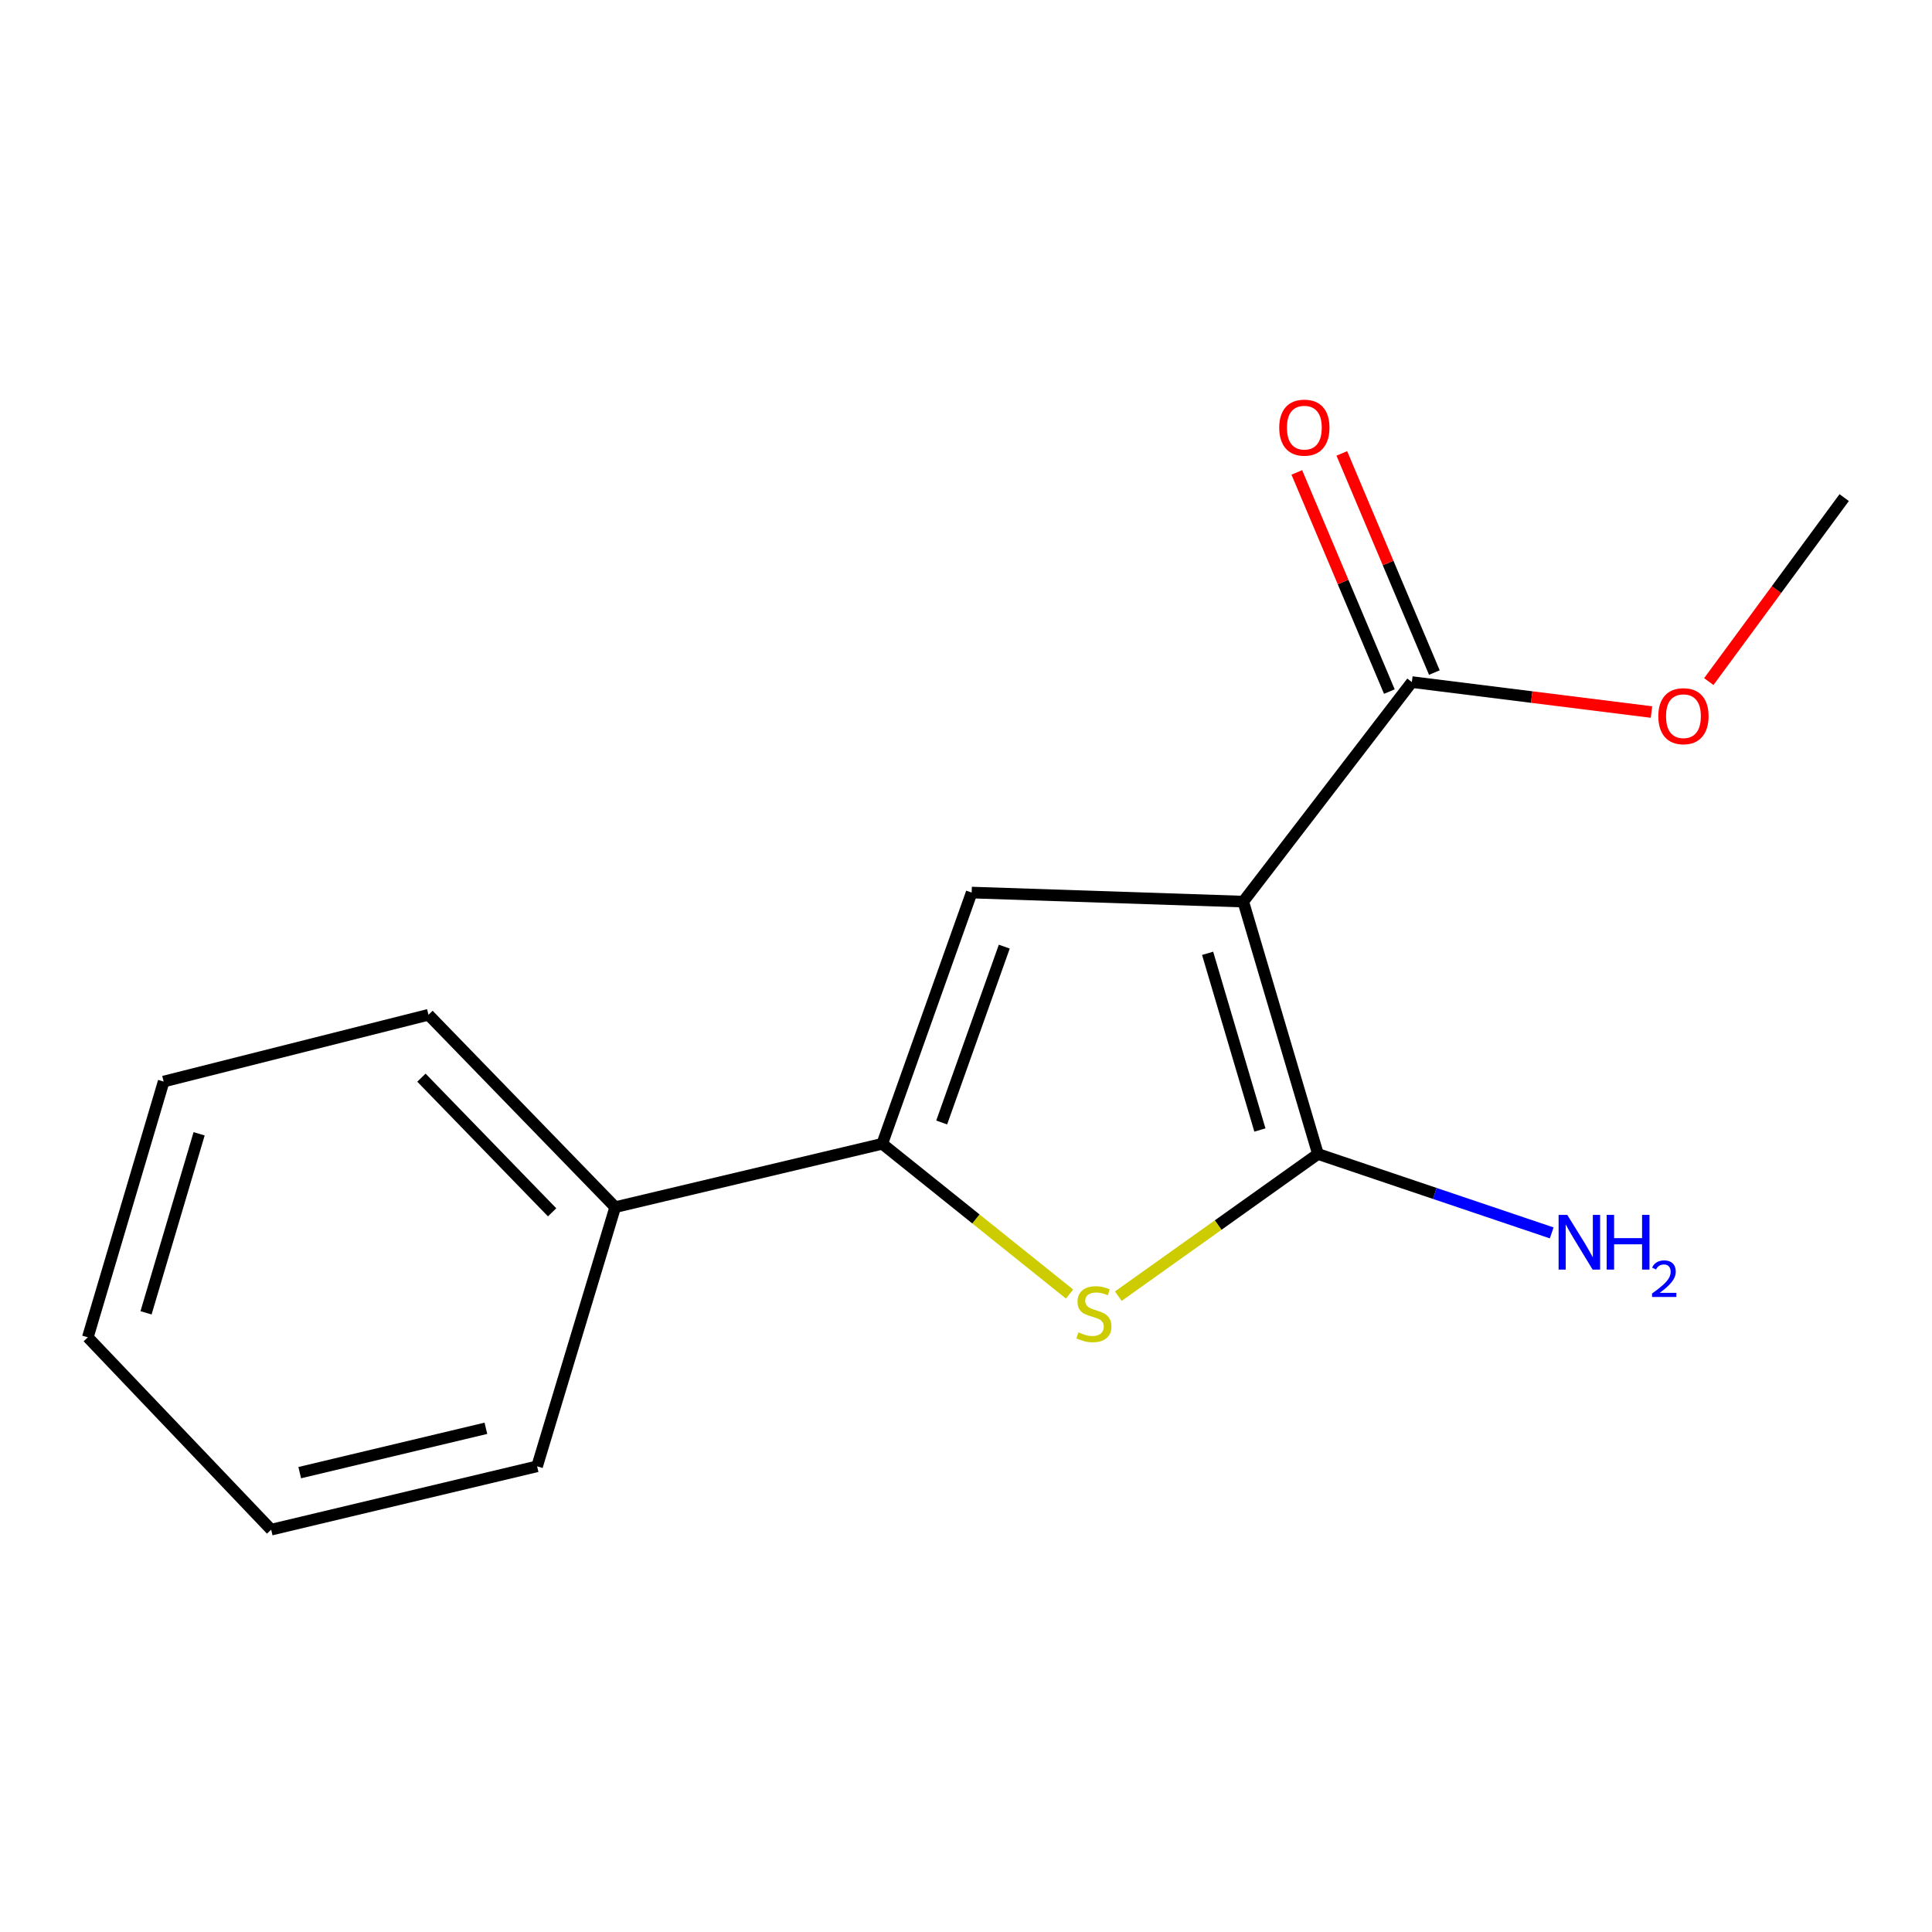 <?xml version='1.0' encoding='iso-8859-1'?>
<svg version='1.1' baseProfile='full'
              xmlns='http://www.w3.org/2000/svg'
                      xmlns:rdkit='http://www.rdkit.org/xml'
                      xmlns:xlink='http://www.w3.org/1999/xlink'
                  xml:space='preserve'
width='1000px' height='1000px' viewBox='0 0 1000 1000'>
<!-- END OF HEADER -->
<rect style='opacity:1.0;fill:#FFFFFF;stroke:none' width='1000' height='1000' x='0' y='0'> </rect>
<path class='bond-0' d='M 643.507,466.667 L 682.169,597.306' style='fill:none;fill-rule:evenodd;stroke:#000000;stroke-width:6px;stroke-linecap:butt;stroke-linejoin:miter;stroke-opacity:1' />
<path class='bond-0' d='M 625.059,493.439 L 652.122,584.886' style='fill:none;fill-rule:evenodd;stroke:#000000;stroke-width:6px;stroke-linecap:butt;stroke-linejoin:miter;stroke-opacity:1' />
<path class='bond-1' d='M 643.507,466.667 L 502.936,461.989' style='fill:none;fill-rule:evenodd;stroke:#000000;stroke-width:6px;stroke-linecap:butt;stroke-linejoin:miter;stroke-opacity:1' />
<path class='bond-4' d='M 643.507,466.667 L 730.778,353.041' style='fill:none;fill-rule:evenodd;stroke:#000000;stroke-width:6px;stroke-linecap:butt;stroke-linejoin:miter;stroke-opacity:1' />
<path class='bond-2' d='M 682.169,597.306 L 630.503,634.101' style='fill:none;fill-rule:evenodd;stroke:#000000;stroke-width:6px;stroke-linecap:butt;stroke-linejoin:miter;stroke-opacity:1' />
<path class='bond-2' d='M 630.503,634.101 L 578.837,670.897' style='fill:none;fill-rule:evenodd;stroke:#CCCC00;stroke-width:6px;stroke-linecap:butt;stroke-linejoin:miter;stroke-opacity:1' />
<path class='bond-6' d='M 682.169,597.306 L 742.666,617.727' style='fill:none;fill-rule:evenodd;stroke:#000000;stroke-width:6px;stroke-linecap:butt;stroke-linejoin:miter;stroke-opacity:1' />
<path class='bond-6' d='M 742.666,617.727 L 803.162,638.148' style='fill:none;fill-rule:evenodd;stroke:#0000FF;stroke-width:6px;stroke-linecap:butt;stroke-linejoin:miter;stroke-opacity:1' />
<path class='bond-3' d='M 502.936,461.989 L 456.646,592.023' style='fill:none;fill-rule:evenodd;stroke:#000000;stroke-width:6px;stroke-linecap:butt;stroke-linejoin:miter;stroke-opacity:1' />
<path class='bond-3' d='M 519.816,489.975 L 487.412,580.999' style='fill:none;fill-rule:evenodd;stroke:#000000;stroke-width:6px;stroke-linecap:butt;stroke-linejoin:miter;stroke-opacity:1' />
<path class='bond-15' d='M 553.606,669.798 L 505.126,630.911' style='fill:none;fill-rule:evenodd;stroke:#CCCC00;stroke-width:6px;stroke-linecap:butt;stroke-linejoin:miter;stroke-opacity:1' />
<path class='bond-15' d='M 505.126,630.911 L 456.646,592.023' style='fill:none;fill-rule:evenodd;stroke:#000000;stroke-width:6px;stroke-linecap:butt;stroke-linejoin:miter;stroke-opacity:1' />
<path class='bond-5' d='M 456.646,592.023 L 318.421,624.827' style='fill:none;fill-rule:evenodd;stroke:#000000;stroke-width:6px;stroke-linecap:butt;stroke-linejoin:miter;stroke-opacity:1' />
<path class='bond-7' d='M 742.426,348.122 L 718.474,291.402' style='fill:none;fill-rule:evenodd;stroke:#000000;stroke-width:6px;stroke-linecap:butt;stroke-linejoin:miter;stroke-opacity:1' />
<path class='bond-7' d='M 718.474,291.402 L 694.522,234.682' style='fill:none;fill-rule:evenodd;stroke:#FF0000;stroke-width:6px;stroke-linecap:butt;stroke-linejoin:miter;stroke-opacity:1' />
<path class='bond-7' d='M 719.13,357.96 L 695.178,301.24' style='fill:none;fill-rule:evenodd;stroke:#000000;stroke-width:6px;stroke-linecap:butt;stroke-linejoin:miter;stroke-opacity:1' />
<path class='bond-7' d='M 695.178,301.24 L 671.226,244.519' style='fill:none;fill-rule:evenodd;stroke:#FF0000;stroke-width:6px;stroke-linecap:butt;stroke-linejoin:miter;stroke-opacity:1' />
<path class='bond-8' d='M 730.778,353.041 L 792.793,360.795' style='fill:none;fill-rule:evenodd;stroke:#000000;stroke-width:6px;stroke-linecap:butt;stroke-linejoin:miter;stroke-opacity:1' />
<path class='bond-8' d='M 792.793,360.795 L 854.807,368.548' style='fill:none;fill-rule:evenodd;stroke:#FF0000;stroke-width:6px;stroke-linecap:butt;stroke-linejoin:miter;stroke-opacity:1' />
<path class='bond-9' d='M 318.421,624.827 L 221.78,525.25' style='fill:none;fill-rule:evenodd;stroke:#000000;stroke-width:6px;stroke-linecap:butt;stroke-linejoin:miter;stroke-opacity:1' />
<path class='bond-9' d='M 285.778,627.502 L 218.129,557.798' style='fill:none;fill-rule:evenodd;stroke:#000000;stroke-width:6px;stroke-linecap:butt;stroke-linejoin:miter;stroke-opacity:1' />
<path class='bond-10' d='M 318.421,624.827 L 278.003,758.964' style='fill:none;fill-rule:evenodd;stroke:#000000;stroke-width:6px;stroke-linecap:butt;stroke-linejoin:miter;stroke-opacity:1' />
<path class='bond-11' d='M 884.47,352.787 L 919.508,305.177' style='fill:none;fill-rule:evenodd;stroke:#FF0000;stroke-width:6px;stroke-linecap:butt;stroke-linejoin:miter;stroke-opacity:1' />
<path class='bond-11' d='M 919.508,305.177 L 954.545,257.566' style='fill:none;fill-rule:evenodd;stroke:#000000;stroke-width:6px;stroke-linecap:butt;stroke-linejoin:miter;stroke-opacity:1' />
<path class='bond-13' d='M 221.78,525.25 L 84.707,559.81' style='fill:none;fill-rule:evenodd;stroke:#000000;stroke-width:6px;stroke-linecap:butt;stroke-linejoin:miter;stroke-opacity:1' />
<path class='bond-12' d='M 278.003,758.964 L 140.353,791.754' style='fill:none;fill-rule:evenodd;stroke:#000000;stroke-width:6px;stroke-linecap:butt;stroke-linejoin:miter;stroke-opacity:1' />
<path class='bond-12' d='M 251.495,739.283 L 155.141,762.236' style='fill:none;fill-rule:evenodd;stroke:#000000;stroke-width:6px;stroke-linecap:butt;stroke-linejoin:miter;stroke-opacity:1' />
<path class='bond-14' d='M 140.353,791.754 L 45.455,692.191' style='fill:none;fill-rule:evenodd;stroke:#000000;stroke-width:6px;stroke-linecap:butt;stroke-linejoin:miter;stroke-opacity:1' />
<path class='bond-16' d='M 84.707,559.81 L 45.455,692.191' style='fill:none;fill-rule:evenodd;stroke:#000000;stroke-width:6px;stroke-linecap:butt;stroke-linejoin:miter;stroke-opacity:1' />
<path class='bond-16' d='M 103.063,586.856 L 75.587,679.522' style='fill:none;fill-rule:evenodd;stroke:#000000;stroke-width:6px;stroke-linecap:butt;stroke-linejoin:miter;stroke-opacity:1' />
<path  class='atom-3' d='M 558.197 689.618
Q 558.517 689.738, 559.837 690.298
Q 561.157 690.858, 562.597 691.218
Q 564.077 691.538, 565.517 691.538
Q 568.197 691.538, 569.757 690.258
Q 571.317 688.938, 571.317 686.658
Q 571.317 685.098, 570.517 684.138
Q 569.757 683.178, 568.557 682.658
Q 567.357 682.138, 565.357 681.538
Q 562.837 680.778, 561.317 680.058
Q 559.837 679.338, 558.757 677.818
Q 557.717 676.298, 557.717 673.738
Q 557.717 670.178, 560.117 667.978
Q 562.557 665.778, 567.357 665.778
Q 570.637 665.778, 574.357 667.338
L 573.437 670.418
Q 570.037 669.018, 567.477 669.018
Q 564.717 669.018, 563.197 670.178
Q 561.677 671.298, 561.717 673.258
Q 561.717 674.778, 562.477 675.698
Q 563.277 676.618, 564.397 677.138
Q 565.557 677.658, 567.477 678.258
Q 570.037 679.058, 571.557 679.858
Q 573.077 680.658, 574.157 682.298
Q 575.277 683.898, 575.277 686.658
Q 575.277 690.578, 572.637 692.698
Q 570.037 694.778, 565.677 694.778
Q 563.157 694.778, 561.237 694.218
Q 559.357 693.698, 557.117 692.778
L 558.197 689.618
' fill='#CCCC00'/>
<path  class='atom-7' d='M 811.212 628.818
L 820.492 643.818
Q 821.412 645.298, 822.892 647.978
Q 824.372 650.658, 824.452 650.818
L 824.452 628.818
L 828.212 628.818
L 828.212 657.138
L 824.332 657.138
L 814.372 640.738
Q 813.212 638.818, 811.972 636.618
Q 810.772 634.418, 810.412 633.738
L 810.412 657.138
L 806.732 657.138
L 806.732 628.818
L 811.212 628.818
' fill='#0000FF'/>
<path  class='atom-7' d='M 831.612 628.818
L 835.452 628.818
L 835.452 640.858
L 849.932 640.858
L 849.932 628.818
L 853.772 628.818
L 853.772 657.138
L 849.932 657.138
L 849.932 644.058
L 835.452 644.058
L 835.452 657.138
L 831.612 657.138
L 831.612 628.818
' fill='#0000FF'/>
<path  class='atom-7' d='M 855.145 656.144
Q 855.832 654.376, 857.468 653.399
Q 859.105 652.396, 861.376 652.396
Q 864.2 652.396, 865.784 653.927
Q 867.368 655.458, 867.368 658.177
Q 867.368 660.949, 865.309 663.536
Q 863.276 666.124, 859.052 669.186
L 867.685 669.186
L 867.685 671.298
L 855.092 671.298
L 855.092 669.529
Q 858.577 667.048, 860.636 665.2
Q 862.722 663.352, 863.725 661.688
Q 864.728 660.025, 864.728 658.309
Q 864.728 656.514, 863.831 655.511
Q 862.933 654.508, 861.376 654.508
Q 859.871 654.508, 858.868 655.115
Q 857.864 655.722, 857.152 657.068
L 855.145 656.144
' fill='#0000FF'/>
<path  class='atom-8' d='M 662.131 221.344
Q 662.131 214.544, 665.491 210.744
Q 668.851 206.944, 675.131 206.944
Q 681.411 206.944, 684.771 210.744
Q 688.131 214.544, 688.131 221.344
Q 688.131 228.224, 684.731 232.144
Q 681.331 236.024, 675.131 236.024
Q 668.891 236.024, 665.491 232.144
Q 662.131 228.264, 662.131 221.344
M 675.131 232.824
Q 679.451 232.824, 681.771 229.944
Q 684.131 227.024, 684.131 221.344
Q 684.131 215.784, 681.771 212.984
Q 679.451 210.144, 675.131 210.144
Q 670.811 210.144, 668.451 212.944
Q 666.131 215.744, 666.131 221.344
Q 666.131 227.064, 668.451 229.944
Q 670.811 232.824, 675.131 232.824
' fill='#FF0000'/>
<path  class='atom-9' d='M 858.349 370.696
Q 858.349 363.896, 861.709 360.096
Q 865.069 356.296, 871.349 356.296
Q 877.629 356.296, 880.989 360.096
Q 884.349 363.896, 884.349 370.696
Q 884.349 377.576, 880.949 381.496
Q 877.549 385.376, 871.349 385.376
Q 865.109 385.376, 861.709 381.496
Q 858.349 377.616, 858.349 370.696
M 871.349 382.176
Q 875.669 382.176, 877.989 379.296
Q 880.349 376.376, 880.349 370.696
Q 880.349 365.136, 877.989 362.336
Q 875.669 359.496, 871.349 359.496
Q 867.029 359.496, 864.669 362.296
Q 862.349 365.096, 862.349 370.696
Q 862.349 376.416, 864.669 379.296
Q 867.029 382.176, 871.349 382.176
' fill='#FF0000'/>
</svg>
